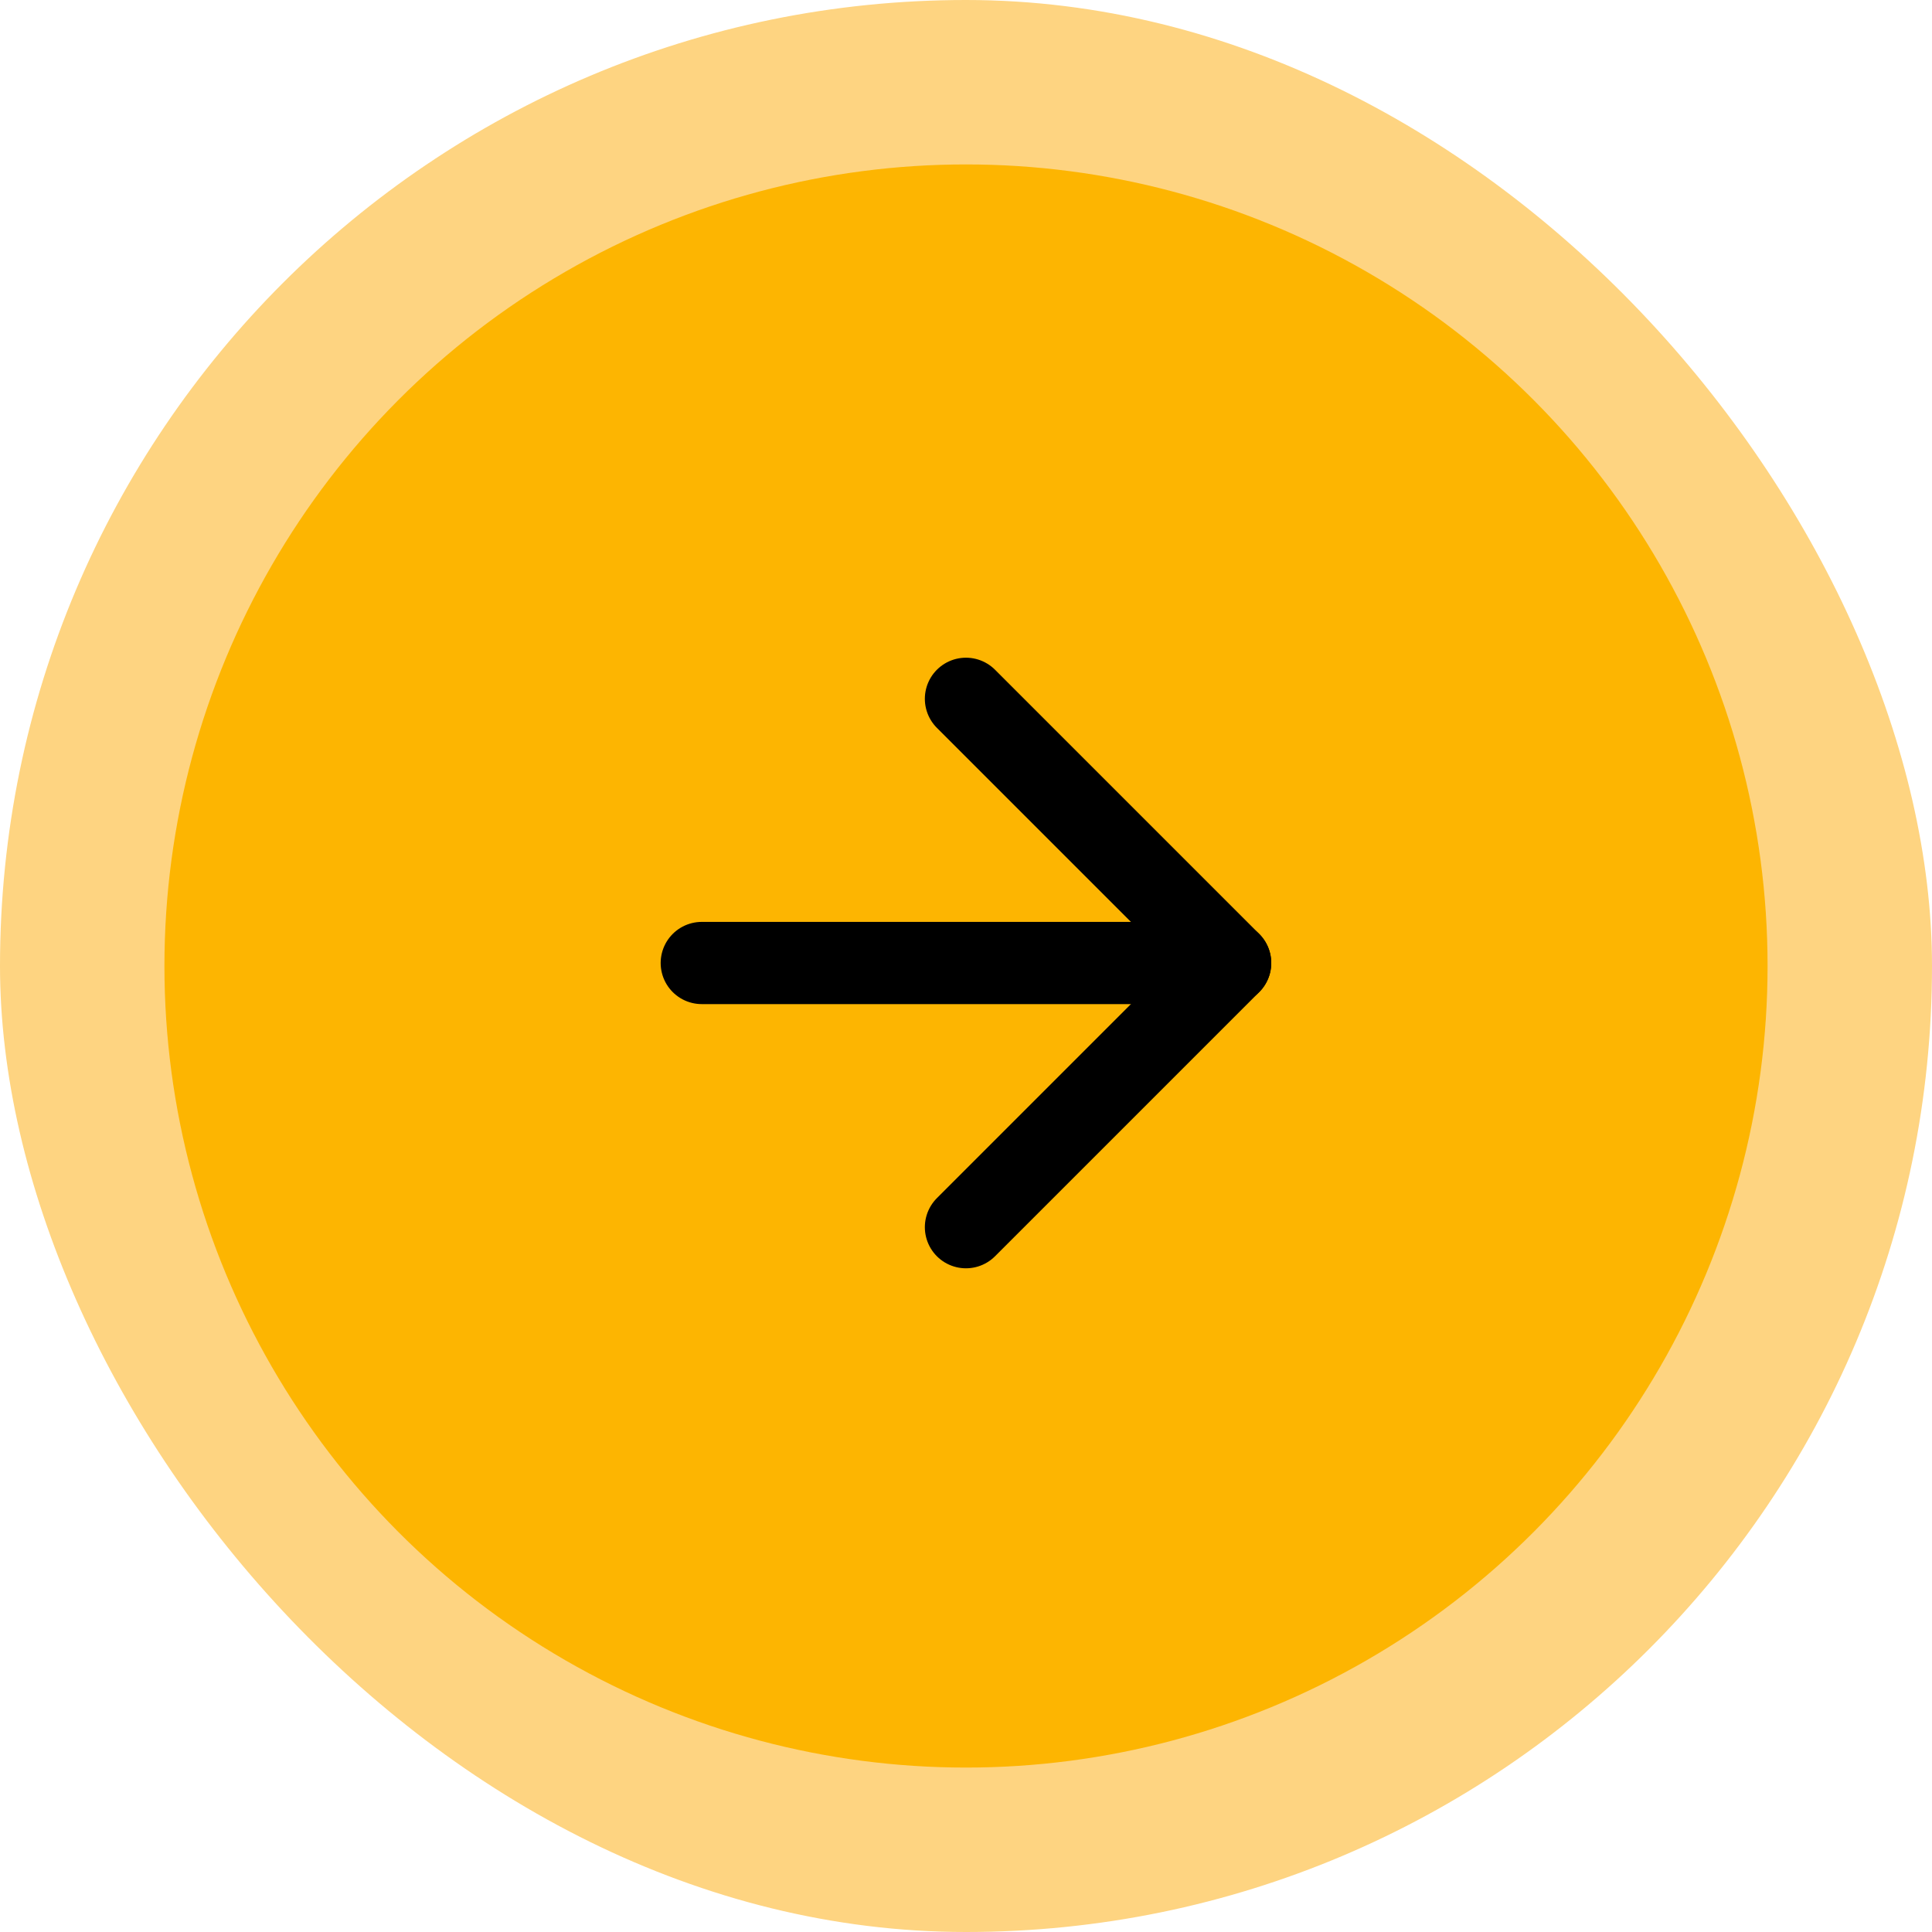 <?xml version="1.0" encoding="UTF-8"?>
<svg xmlns="http://www.w3.org/2000/svg" width="47" height="47" viewBox="0 0 47 47">
  <g id="Groupe_715" data-name="Groupe 715" transform="translate(-561.721 -3760.292)">
    <rect id="Rectangle_1204" data-name="Rectangle 1204" width="47" height="47" rx="23.5" transform="translate(561.721 3760.292)" fill="#fed481"></rect>
    <g id="Groupe_465" data-name="Groupe 465" transform="translate(548.721 3668.292)">
      <circle id="Ellipse_110" data-name="Ellipse 110" cx="19.5" cy="19.5" r="19.5" transform="translate(17 96)" fill="#fdb501"></circle>
      <g id="Icon_feather-arrow-right" data-name="Icon feather-arrow-right" transform="translate(22.572 101.5)">
        <path id="Tracé_67" data-name="Tracé 67" d="M7.5,18H20.354" transform="translate(0 -4.073)" fill="none" stroke="#000" stroke-linecap="round" stroke-linejoin="round" stroke-width="2"></path>
        <path id="Tracé_68" data-name="Tracé 68" d="M18,7.5l6.427,6.427L18,20.354" transform="translate(-4.073)" fill="none" stroke="#000" stroke-linecap="round" stroke-linejoin="round" stroke-width="2"></path>
      </g>
    </g>
  </g>
</svg>

